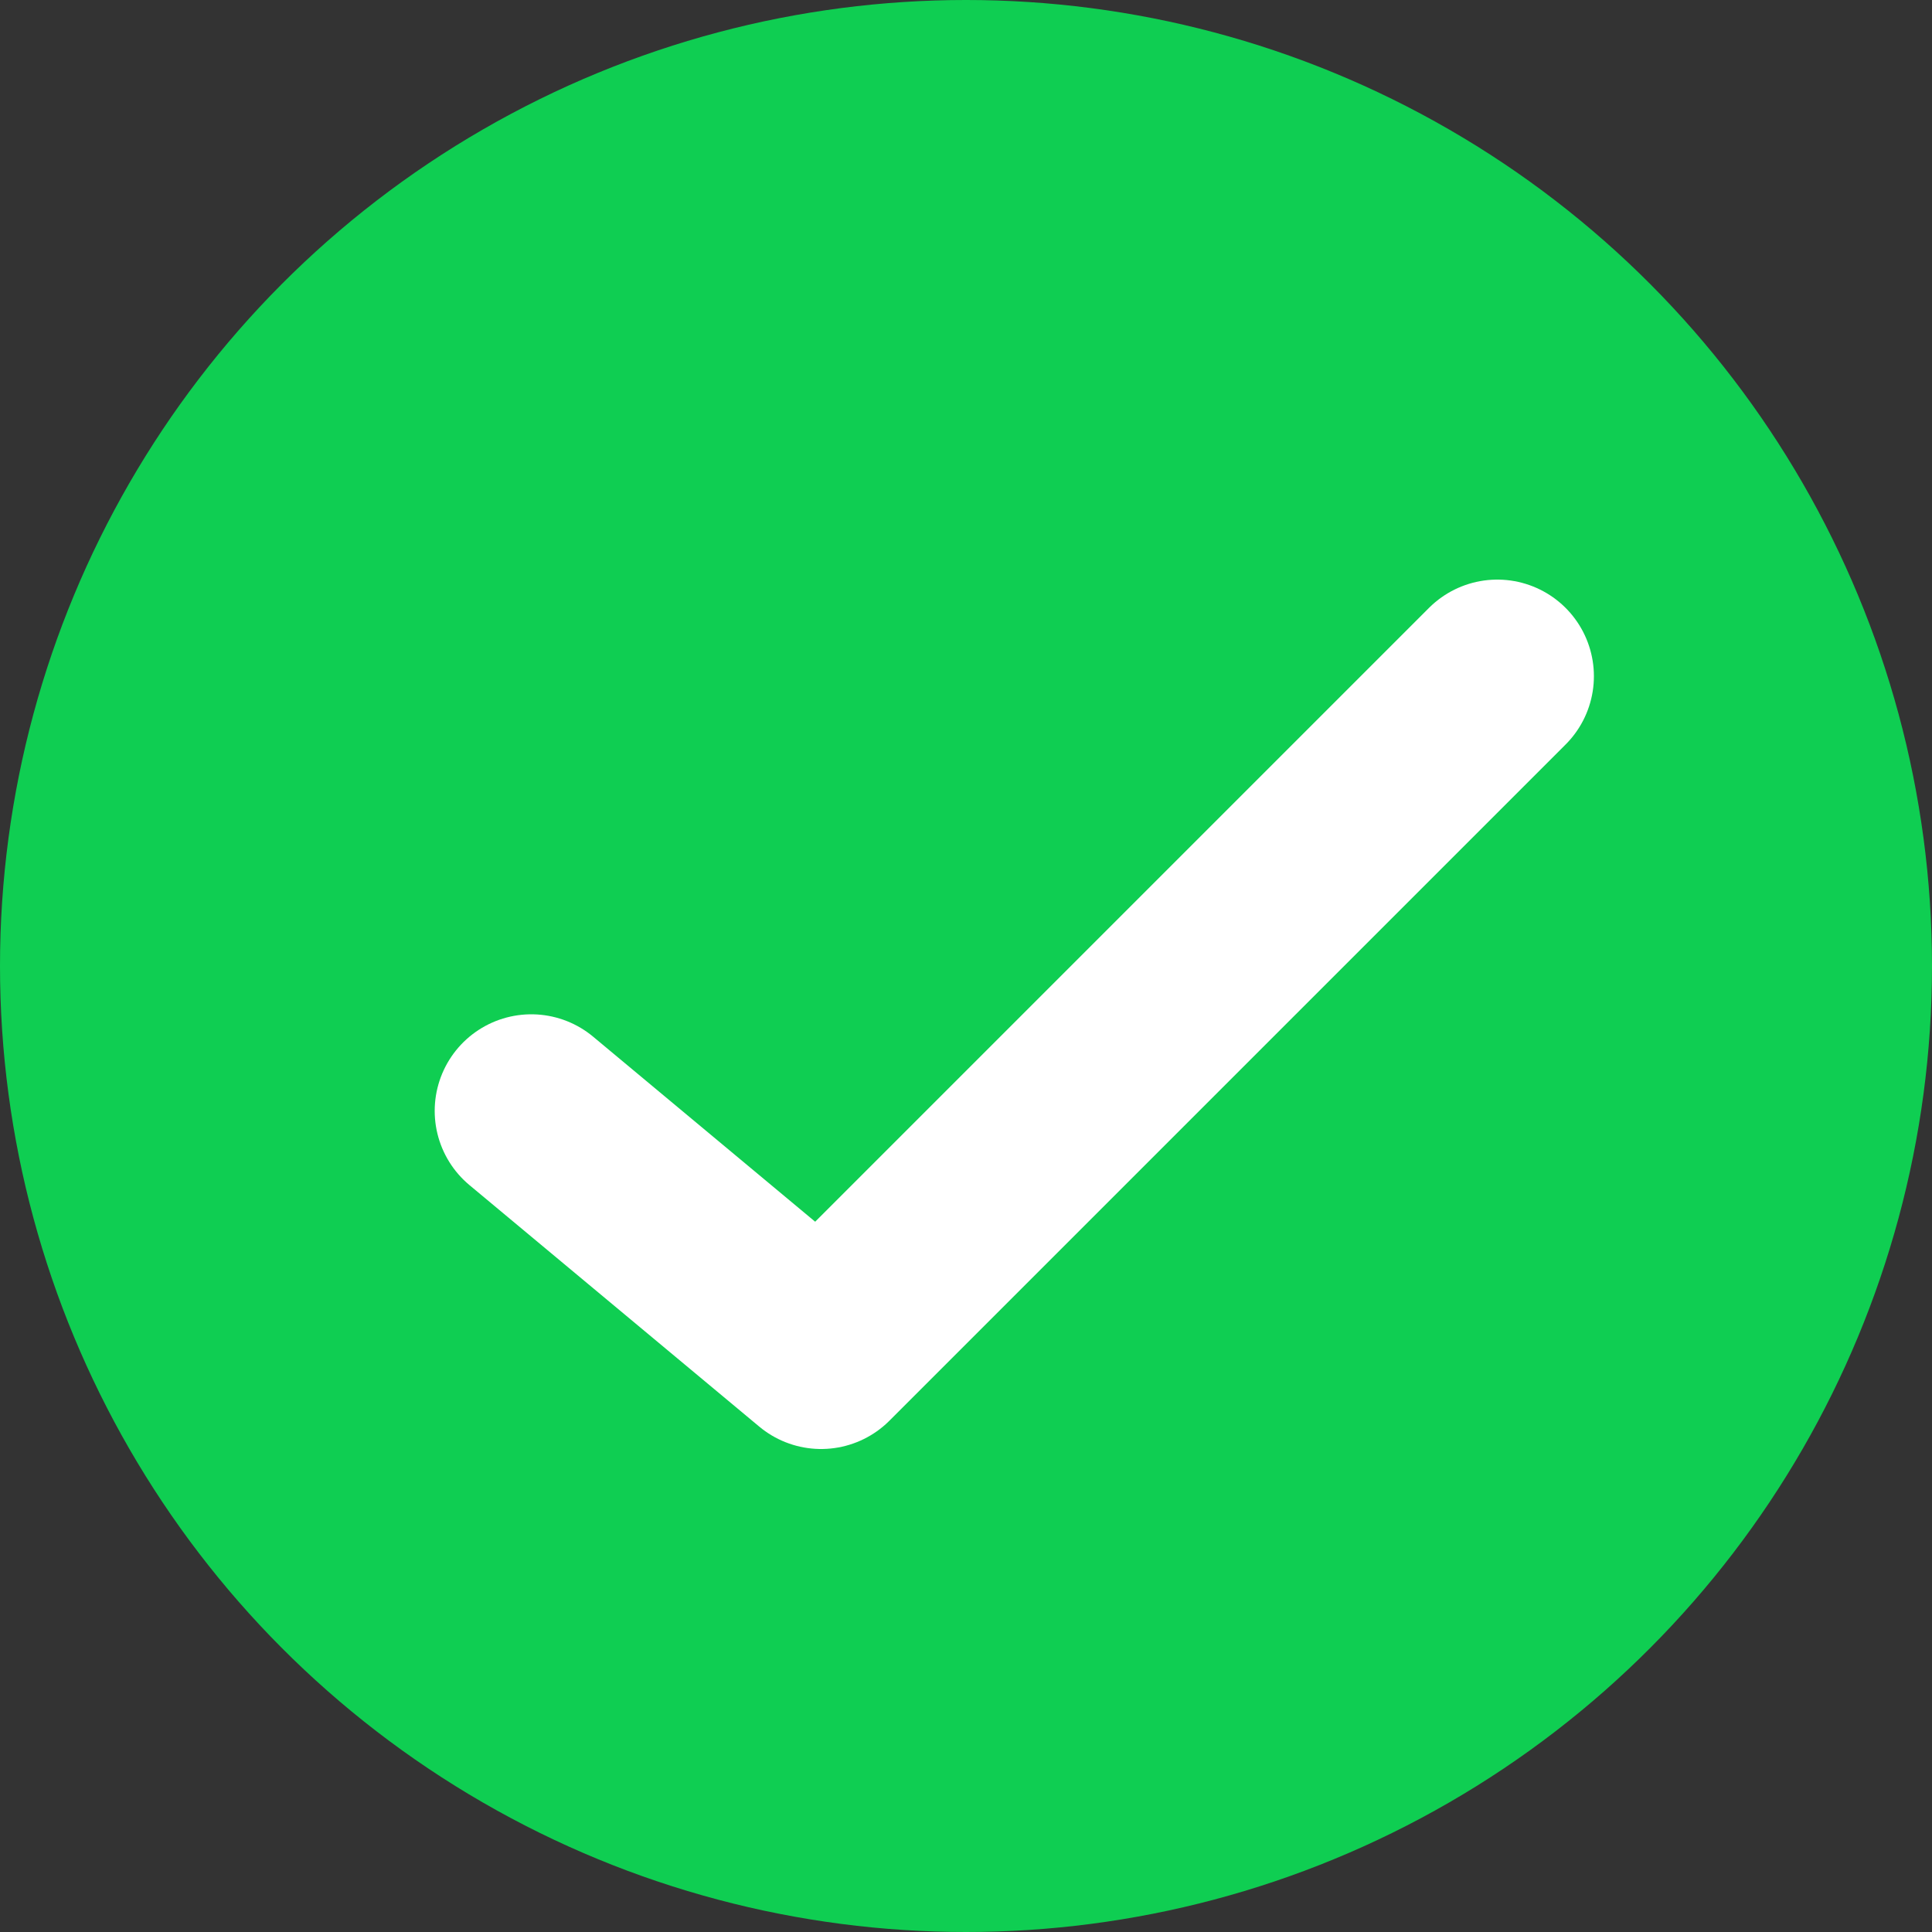 <svg width="20" height="20" viewBox="0 0 20 20" fill="none" xmlns="http://www.w3.org/2000/svg">
<rect x="0" y="0" width="20" height="20" fill="#333333" stroke="none"/>
<circle cx="10" cy="10" r="10" fill="#0FCE52"/>
<path d="M5.5 11.5L8.5 14L15.5 7" stroke="white" stroke-width="2" stroke-linecap="round" stroke-linejoin="round"/>
</svg>
